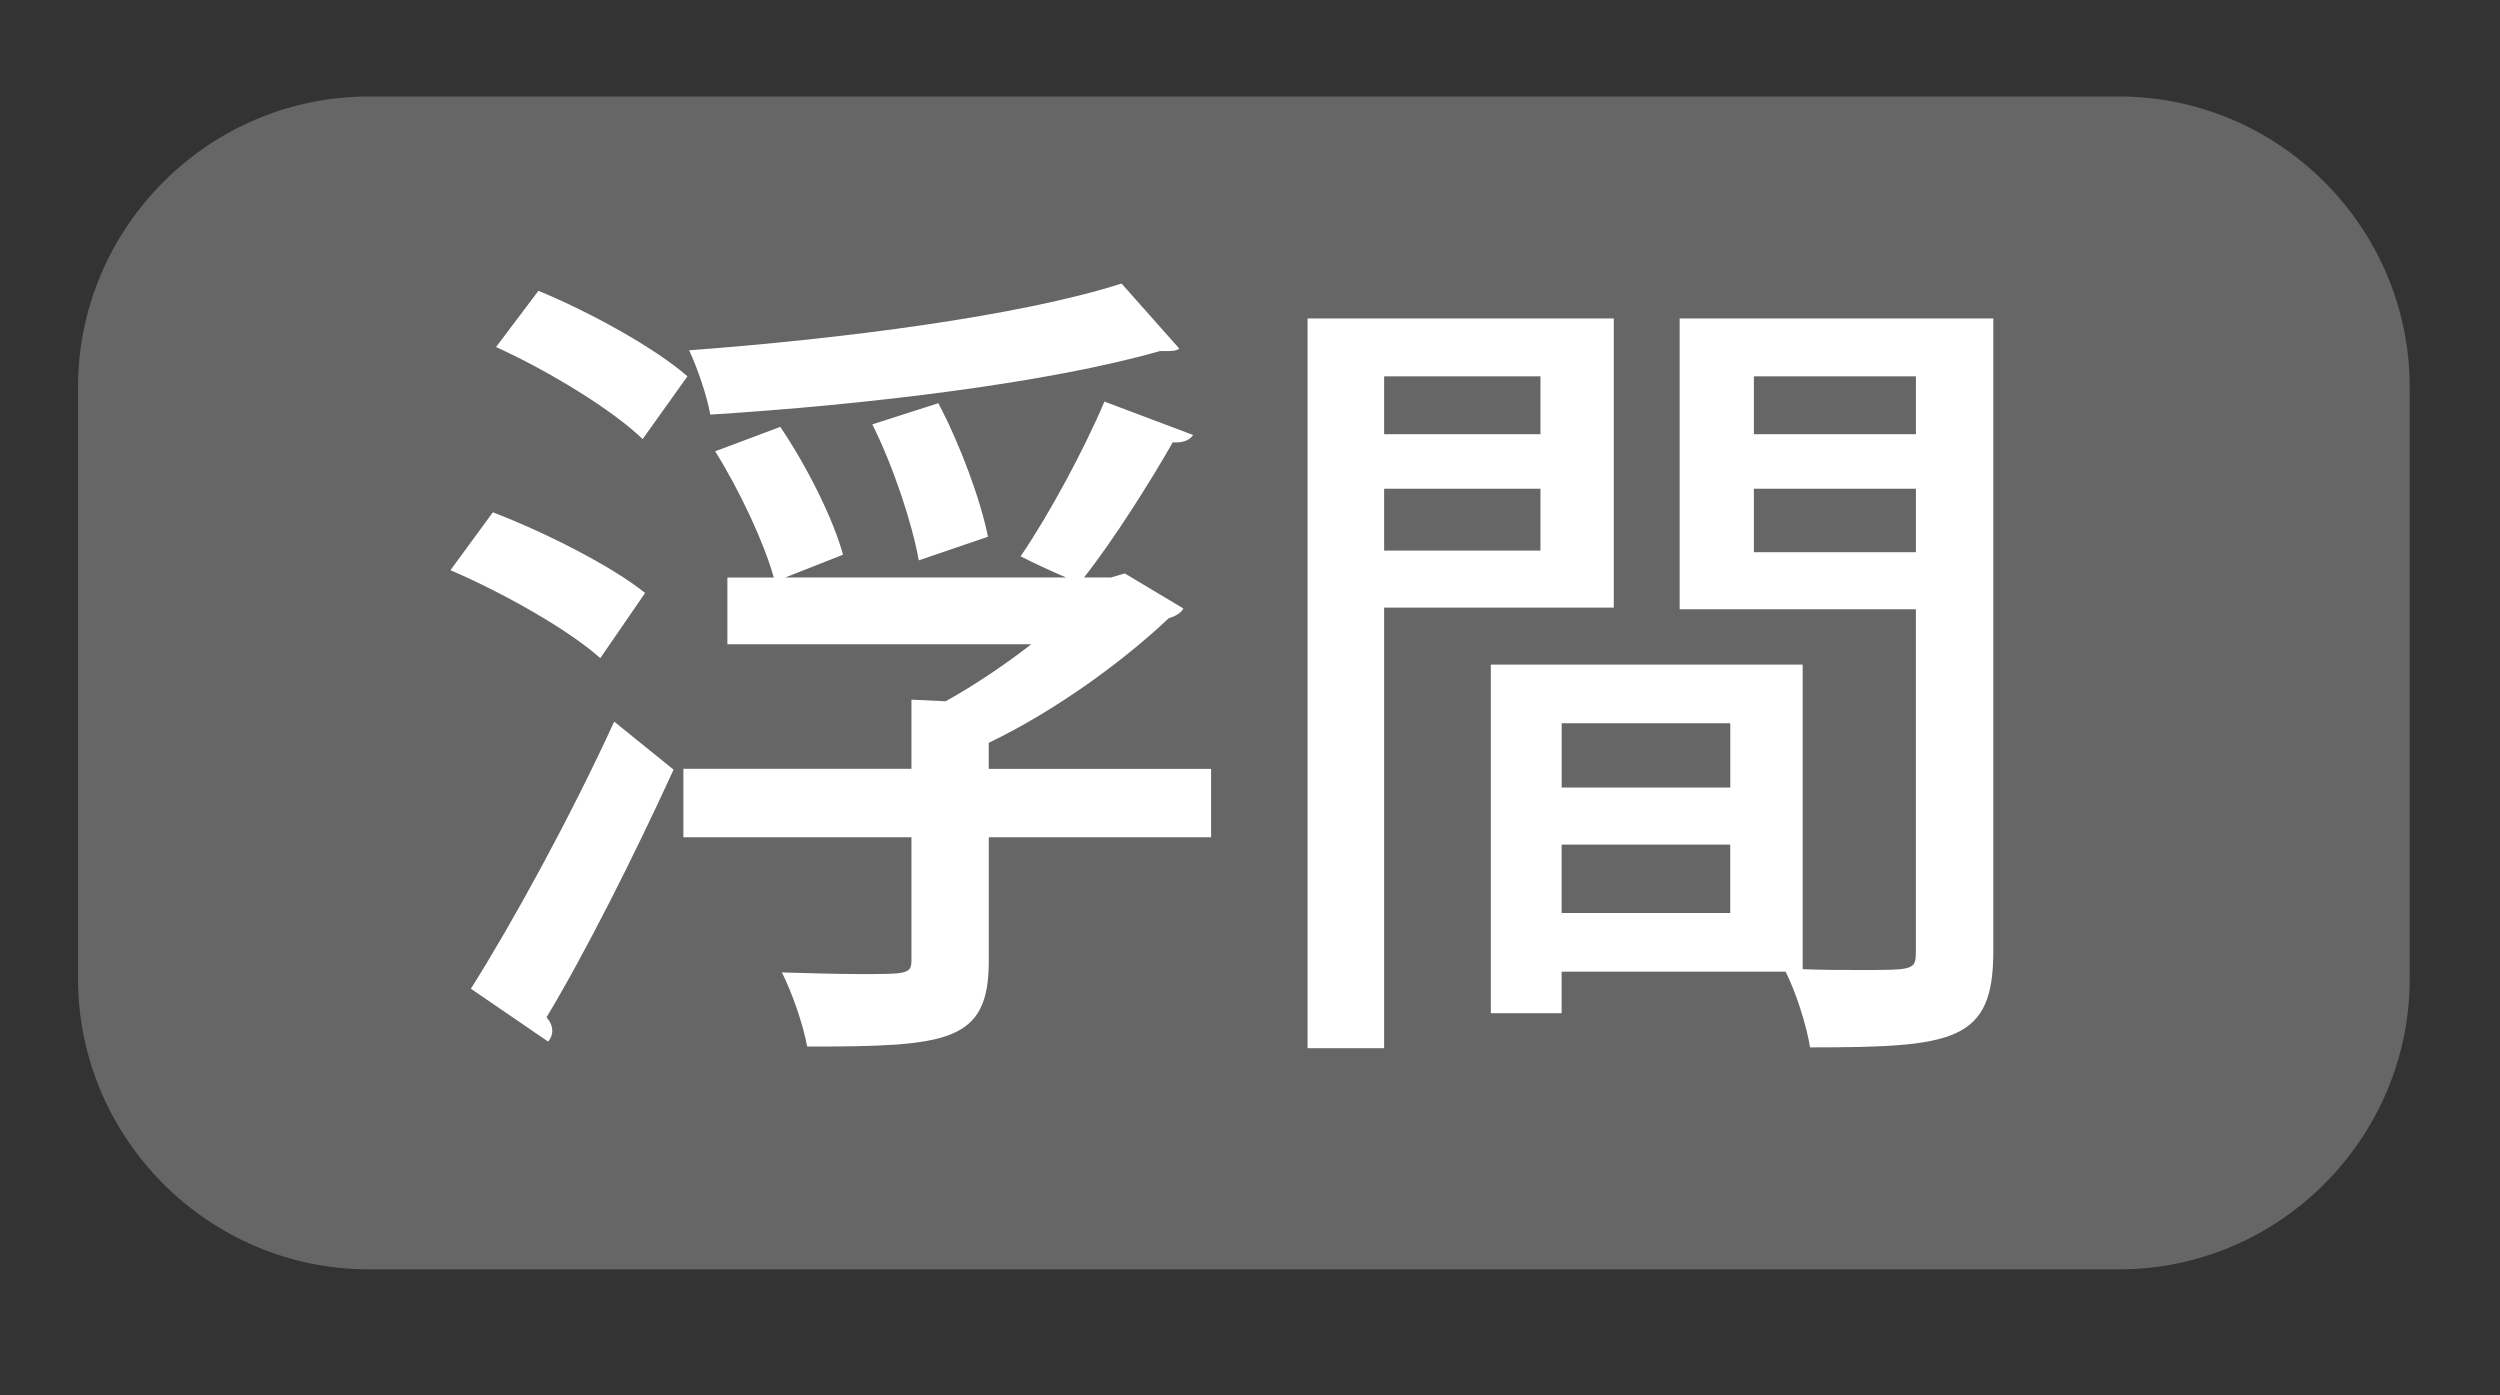 <?xml version="1.0" encoding="utf-8"?>
<!-- Generator: Adobe Illustrator 16.0.3, SVG Export Plug-In . SVG Version: 6.00 Build 0)  -->
<!DOCTYPE svg PUBLIC "-//W3C//DTD SVG 1.1//EN" "http://www.w3.org/Graphics/SVG/1.1/DTD/svg11.dtd">
<svg version="1.1" id="広域" xmlns="http://www.w3.org/2000/svg" xmlns:xlink="http://www.w3.org/1999/xlink" x="0px" y="0px"
	 width="43px" height="24px" viewBox="0 0 43 24" style="enable-background:new 0 0 43 24;" xml:space="preserve">
<rect x="0" y="0" width="43" height="24" fill="#333333" stroke="none"/>
<g id="ボタン_x5F_off">
	<path style="fill:#666666;" d="M36.447,21.833H6.342c-2.75,0-5-2.25-5-5V6.66c0-2.75,2.25-5,5-5h30.105c2.75,0,5,2.25,5,5v10.173
		C41.447,19.583,39.197,21.833,36.447,21.833"/>
</g>
<g id="ボタン文字_1_">
	<g>
		<path style="fill:#FFFFFF;" d="M8.477,8.812c0.883,0.336,2.045,0.924,2.619,1.387l-0.771,1.121
			c-0.546-0.49-1.667-1.121-2.577-1.513L8.477,8.812z M8.099,17.006c0.7-1.106,1.708-2.941,2.465-4.594l1.022,0.826
			c-0.687,1.499-1.526,3.166-2.185,4.258c0.069,0.084,0.098,0.154,0.098,0.238c0,0.07-0.028,0.126-0.07,0.182L8.099,17.006z
			 M9.261,5.002c0.883,0.364,2.003,0.98,2.563,1.471l-0.771,1.079c-0.519-0.504-1.625-1.177-2.521-1.583L9.261,5.002z
			 M20.831,13.224v1.177h-3.824v2.129c0,1.4-0.7,1.471-3.123,1.471c-0.07-0.378-0.253-0.911-0.435-1.275
			c0.477,0.014,0.967,0.028,1.345,0.028c0.826,0,0.883,0,0.883-0.252v-2.101h-3.923v-1.177h3.923v-1.19l0.588,0.028
			c0.504-0.28,1.022-0.63,1.471-0.98h-5.225V9.933h0.798c-0.168-0.603-0.588-1.499-1.008-2.171l1.12-0.42
			c0.463,0.686,0.911,1.583,1.079,2.199l-0.995,0.392h4.833c-0.267-0.112-0.561-0.252-0.784-0.364
			c0.49-0.714,1.106-1.863,1.442-2.662l1.526,0.575c-0.056,0.084-0.168,0.14-0.35,0.126c-0.393,0.686-1.009,1.667-1.527,2.325h0.463
			l0.238-0.07l1.008,0.603c-0.042,0.084-0.153,0.14-0.252,0.168c-0.756,0.714-1.905,1.569-3.096,2.143v0.448H20.831z M20.285,5.997
			c-0.07,0.042-0.099,0.042-0.337,0.042c-1.904,0.546-5.042,0.924-7.731,1.092c-0.057-0.322-0.225-0.813-0.364-1.106
			c2.633-0.196,5.687-0.588,7.438-1.148L20.285,5.997z M16.139,6.935c0.378,0.714,0.729,1.667,0.854,2.297l-1.19,0.406
			c-0.112-0.63-0.435-1.611-0.799-2.339L16.139,6.935z"/>
		<path style="fill:#FFFFFF;" d="M27.757,10.451h-3.95v7.578H22.49V5.478h5.267V10.451z M26.496,6.473h-2.689v0.995h2.689V6.473z
			 M23.807,9.47h2.689V8.406h-2.689V9.47z M34.285,5.478v10.884c0,1.555-0.673,1.653-3.152,1.653
			c-0.056-0.364-0.238-0.938-0.42-1.302H26.86v0.714h-1.218v-5.996h5.364v5.239c0.364,0.014,0.7,0.014,0.995,0.014
			c0.938,0,0.952,0,0.952-0.336v-5.869h-4.063V5.478H34.285z M29.761,12.44h-2.9v1.106h2.9V12.44z M26.86,15.704h2.9v-1.177h-2.9
			V15.704z M32.954,6.473h-2.787v0.995h2.787V6.473z M30.167,9.498h2.787V8.406h-2.787V9.498z"/>
	</g>
</g>
</svg>
